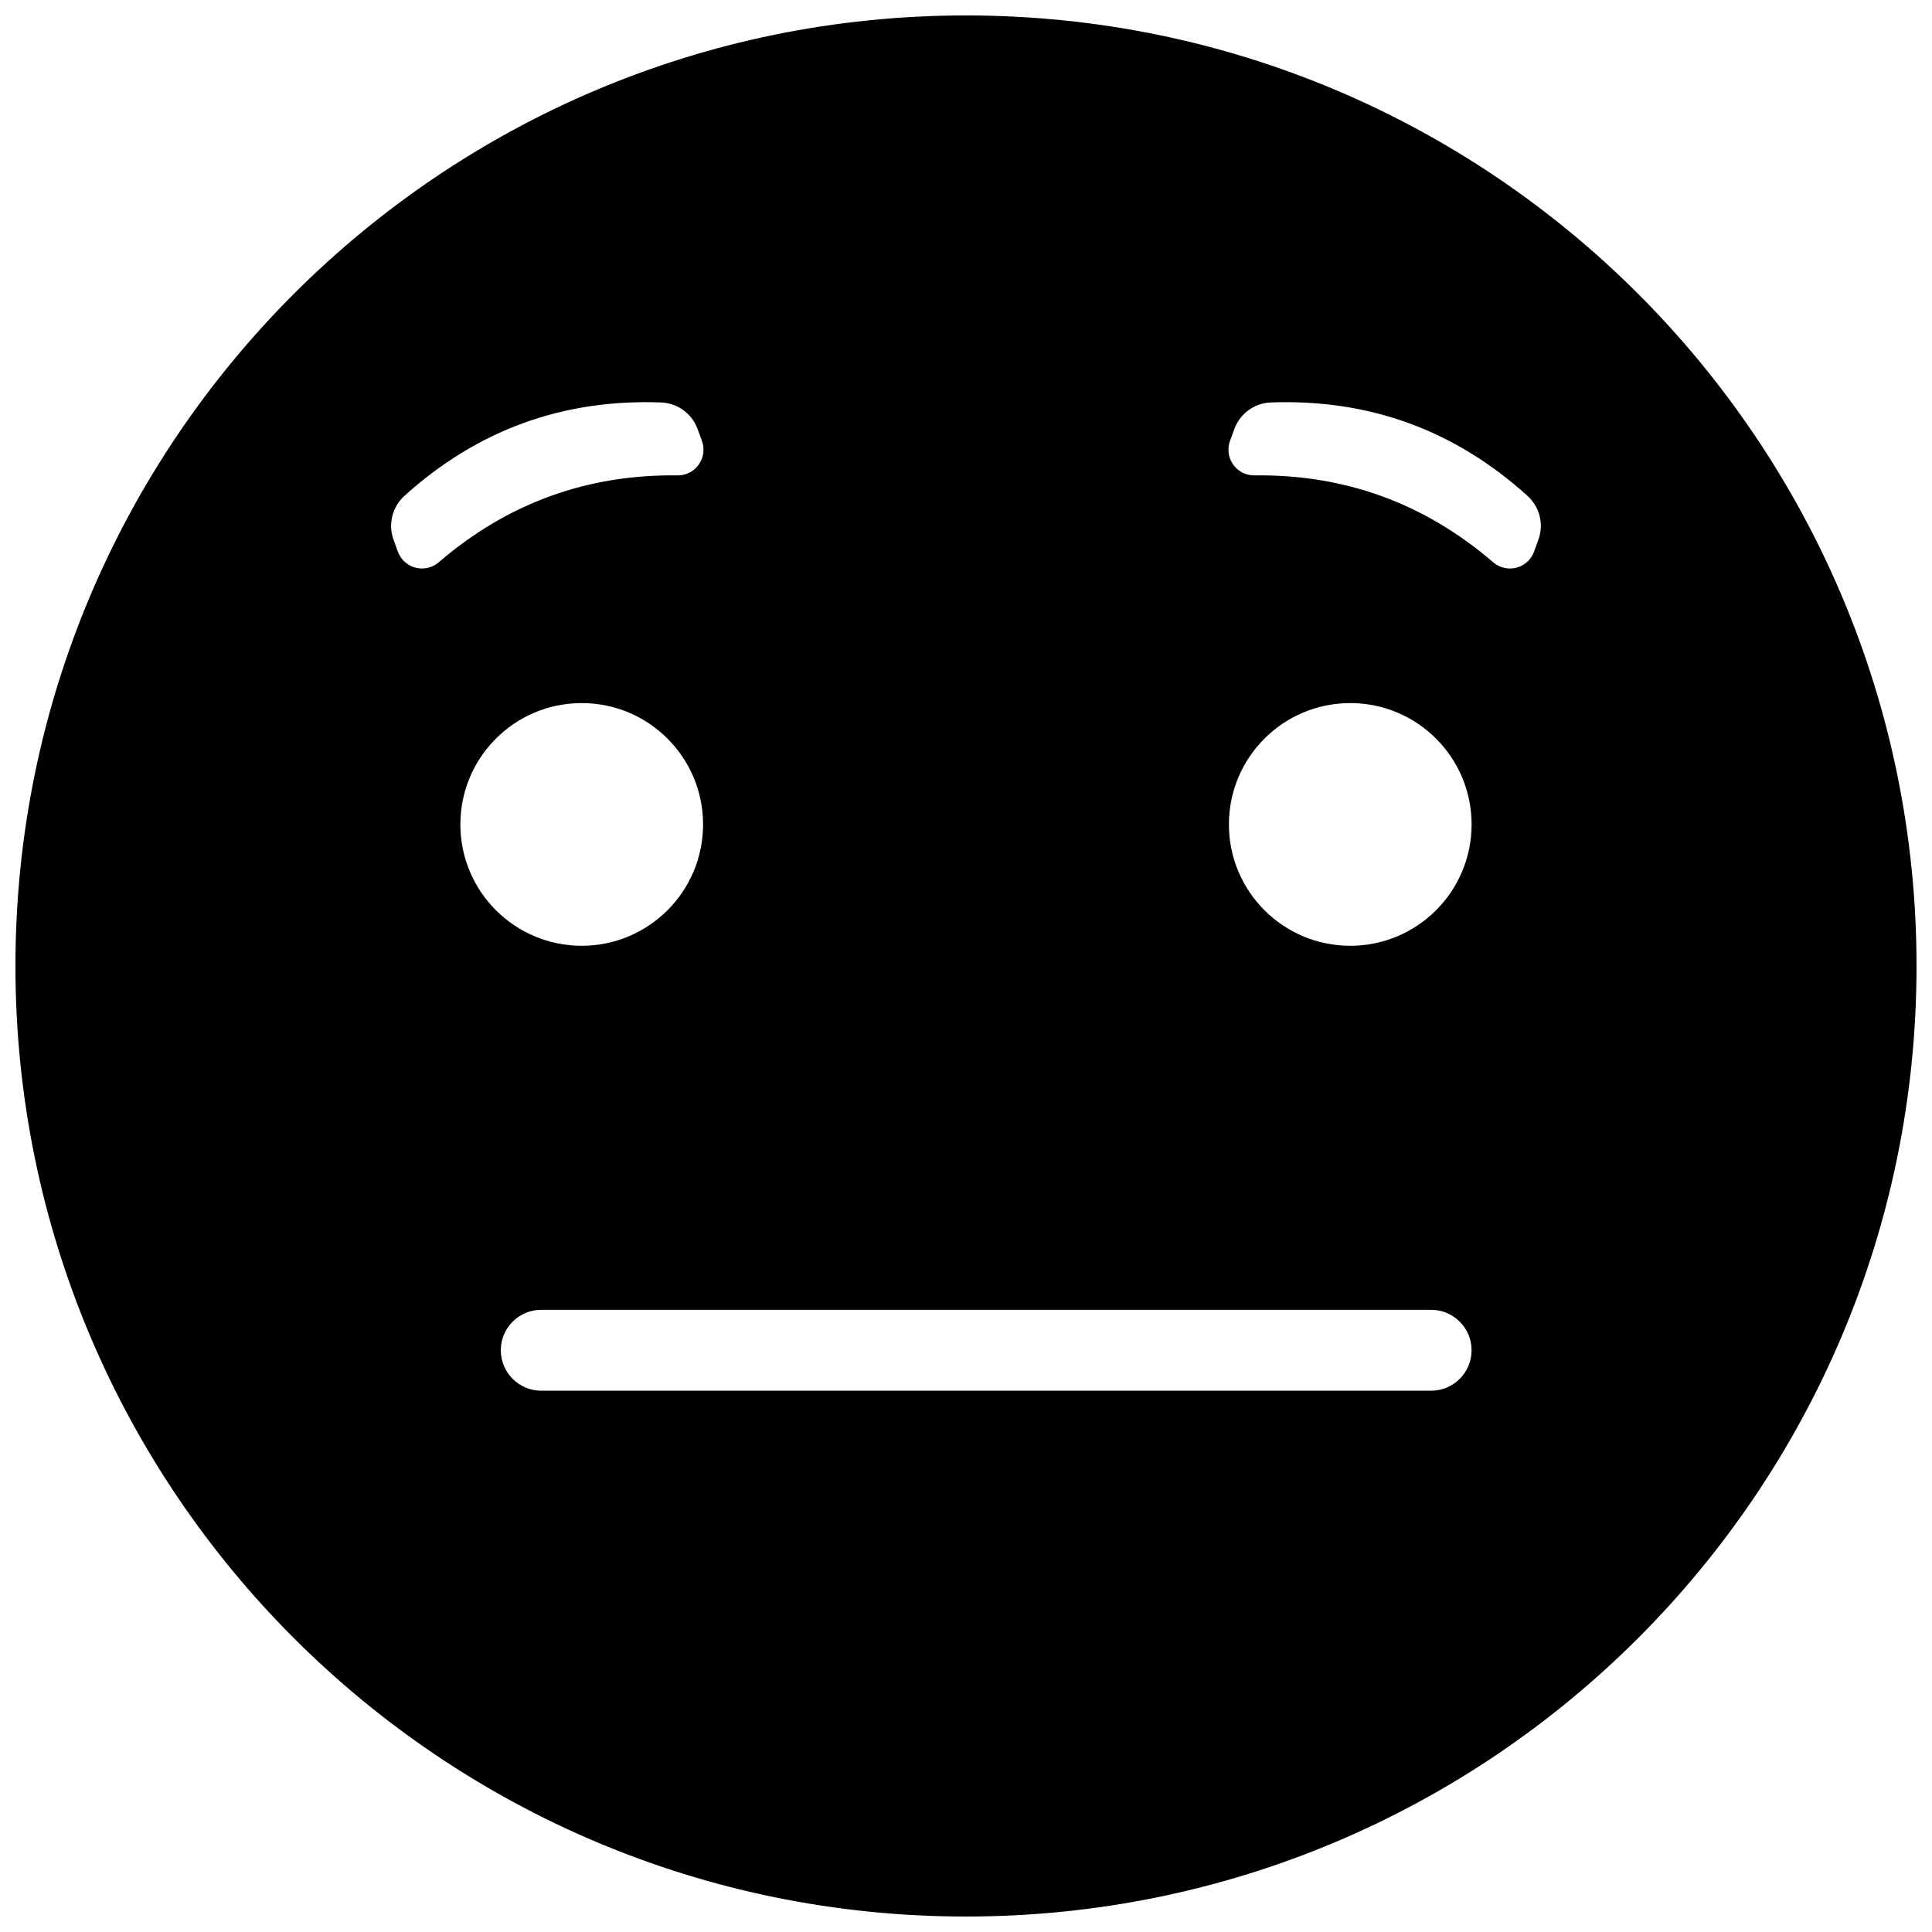 <?xml version="1.0" encoding="UTF-8"?>
<!-- Uploaded to: SVG Repo, www.svgrepo.com, Generator: SVG Repo Mixer Tools -->
<svg width="800px" height="800px" version="1.1" viewBox="144 144 512 512" xmlns="http://www.w3.org/2000/svg">
 <defs>
  <clipPath id="a">
   <path d="m148.09 148.09h503.81v503.81h-503.81z"/>
  </clipPath>
 </defs>
 <g clip-path="url(#a)">
  <path d="m400 651.9c-139.12 0-251.91-112.78-251.91-251.9 0-139.12 112.78-251.91 251.91-251.91 139.12 0 251.9 112.78 251.9 251.91 0 139.12-112.78 251.9-251.9 251.9zm-101.84-257.26c17.762 0 32.16-14.398 32.16-32.16s-14.398-32.156-32.16-32.156c-17.762 0-32.156 14.395-32.156 32.156s14.395 32.16 32.156 32.16zm203.67 0c17.762 0 32.16-14.398 32.16-32.16s-14.398-32.156-32.16-32.156-32.156 14.395-32.156 32.156 14.395 32.16 32.156 32.16zm-214.39 96.473c-5.922 0-10.719 4.801-10.719 10.719 0 5.922 4.797 10.719 10.719 10.719h235.82c5.922 0 10.723-4.797 10.723-10.719 0-5.918-4.801-10.719-10.723-10.719zm-36.262-215.7c-3.234 2.926-4.375 7.519-2.887 11.617l1.148 3.152c0.281 0.773 0.699 1.488 1.234 2.109 2.449 2.848 6.746 3.172 9.594 0.723 9.094-7.824 18.918-13.656 29.465-17.496 10.547-3.84 21.816-5.684 33.816-5.539 0.82 0.012 1.637-0.129 2.41-0.406 3.527-1.285 5.348-5.191 4.062-8.719l-1.145-3.152c-1.492-4.098-5.32-6.887-9.68-7.047-13.012-0.477-25.188 1.344-36.523 5.473-11.336 4.125-21.836 10.555-31.496 19.285zm297.63 0c-9.66-8.73-20.156-15.16-31.496-19.285-11.336-4.129-23.512-5.949-36.523-5.473-4.359 0.16-8.188 2.949-9.676 7.047l-1.148 3.152c-1.285 3.527 0.535 7.434 4.066 8.719 0.77 0.277 1.586 0.418 2.41 0.406 11.996-0.145 23.27 1.699 33.816 5.539 10.543 3.84 20.367 9.672 29.461 17.496 2.848 2.449 7.144 2.125 9.594-0.723 0.535-0.621 0.953-1.336 1.234-2.109l1.148-3.152c1.492-4.098 0.352-8.691-2.887-11.617z" fill-rule="evenodd"/>
 </g>
</svg>
